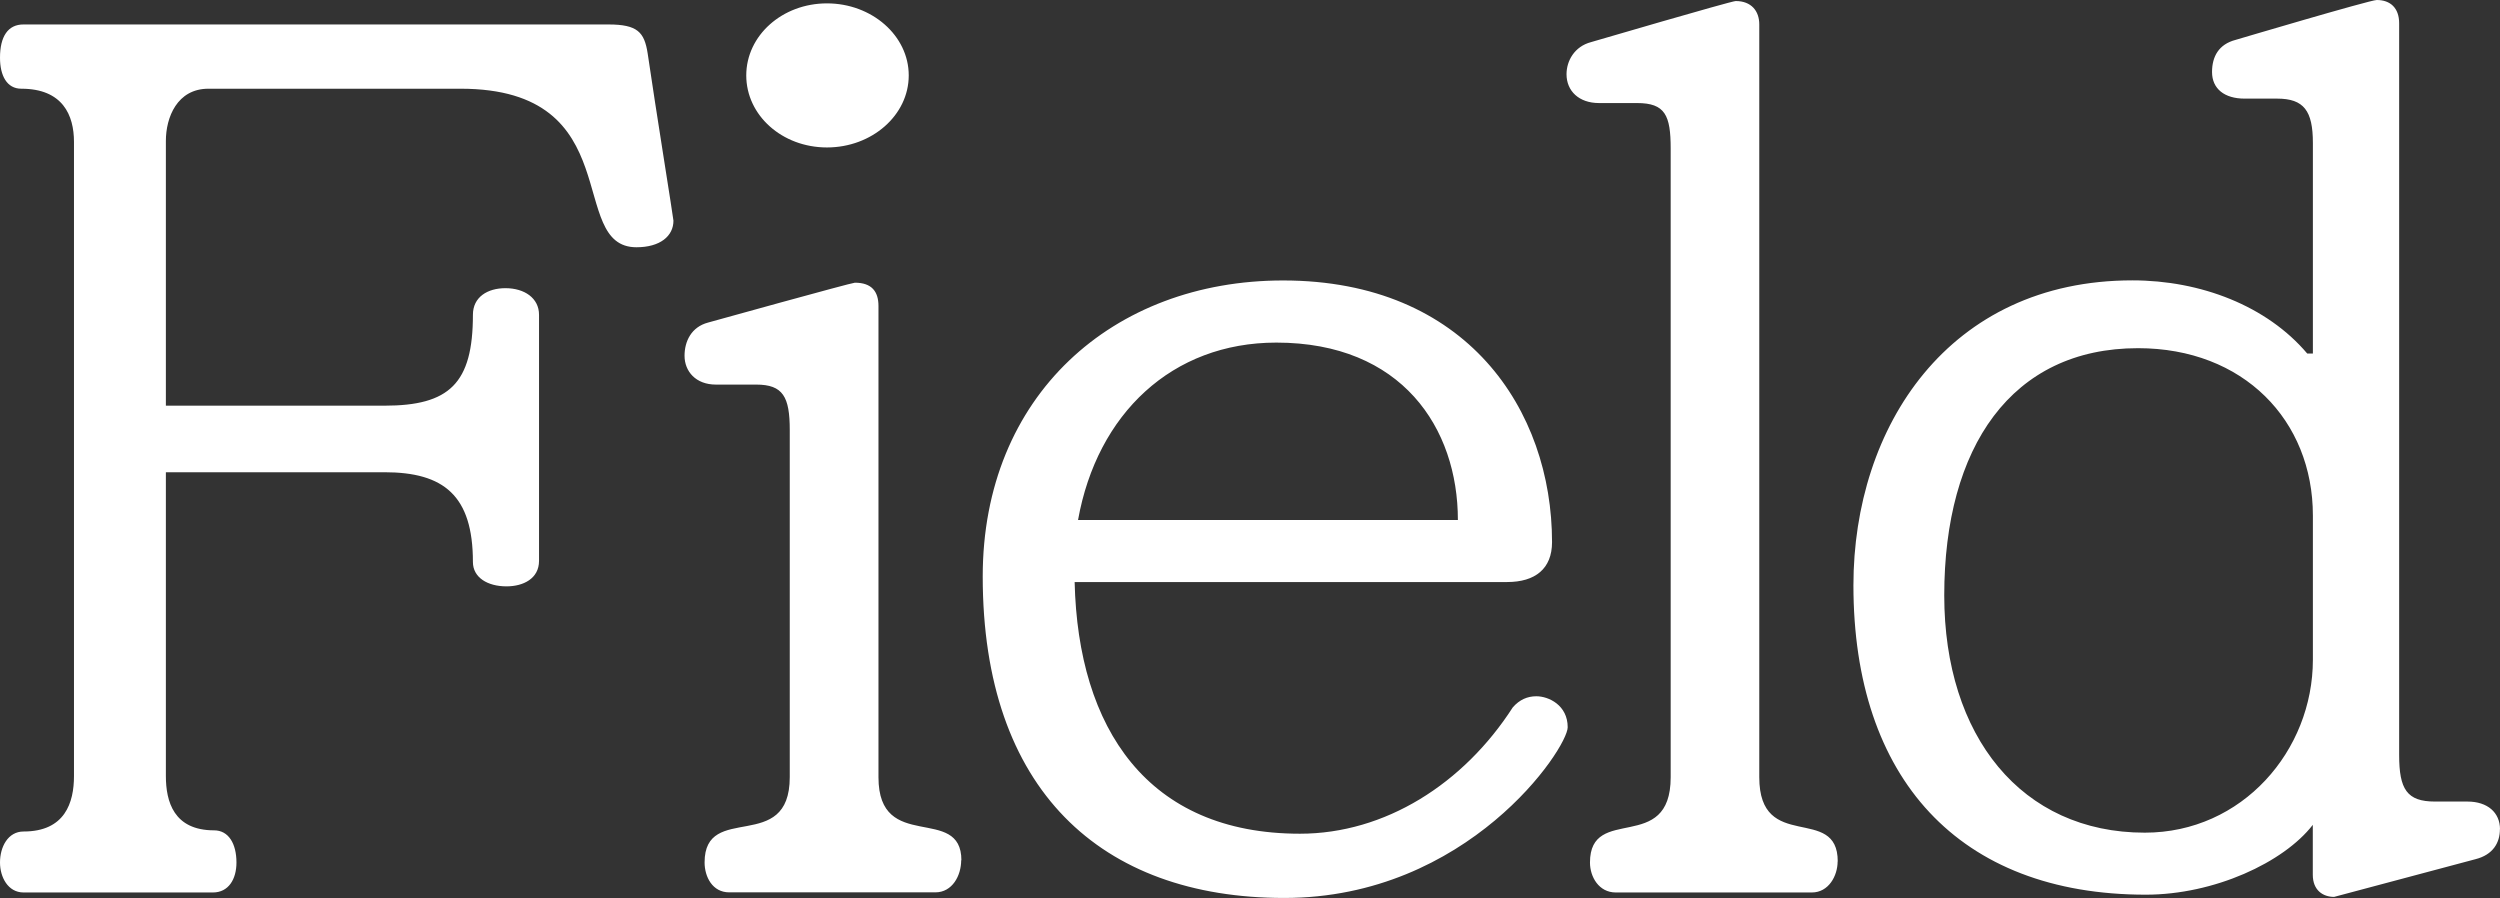 <svg width="103" height="37" viewBox="0 0 103 37" fill="none" xmlns="http://www.w3.org/2000/svg">
<rect x="0" y="0" width="103" height="37" fill="#333333" stroke="none"/>
<path d="M95.291 27.178C95.291 30.925 92.384 34.306 88.365 34.306C83.287 34.306 80.103 30.334 80.103 24.532C80.103 18.413 82.874 14.345 88.088 14.345C92.428 14.345 95.291 17.314 95.291 21.242V27.178ZM103 34.167C103 33.48 102.49 33.024 101.66 33.024H100.321C99.165 33.024 98.845 32.52 98.845 31.107V0.96C98.845 0.322 98.476 0 97.922 0C97.646 0 92.107 1.643 92.107 1.643C91.413 1.825 91.136 2.329 91.136 2.968C91.136 3.655 91.646 4.063 92.476 4.063H93.816C94.922 4.063 95.291 4.567 95.291 5.889V14.567H95.059C93.398 12.603 90.671 11.551 87.855 11.551C80.283 11.551 76.361 17.583 76.361 24.115C76.361 32.063 80.7 36.861 88.409 36.861C91.224 36.861 94.088 35.535 95.287 33.984V36.04C95.287 36.678 95.704 36.952 96.165 36.952L101.981 35.401C102.719 35.218 102.996 34.714 102.996 34.167M75.715 35.492C75.715 33.115 72.482 35.17 72.482 32.02V1.004C72.482 0.456 72.157 0.043 71.511 0.043C71.327 0.043 65.555 1.734 65.555 1.734C64.862 1.916 64.541 2.512 64.541 3.059C64.541 3.746 65.05 4.246 65.88 4.246H67.448C68.604 4.246 68.832 4.75 68.832 6.119V32.02C68.832 35.218 65.507 33.115 65.507 35.535C65.507 36.131 65.876 36.77 66.57 36.77H74.647C75.341 36.77 75.71 36.083 75.71 35.492M60.065 21.425H44.415C45.201 17.04 48.294 14.115 52.585 14.115C57.755 14.115 60.065 17.631 60.065 21.425ZM64.589 29.964C64.589 29.052 63.803 28.686 63.298 28.686C62.929 28.686 62.604 28.826 62.327 29.143C60.298 32.294 57.065 34.349 53.556 34.349C47.275 34.349 44.415 30.008 44.275 23.98H62.094C63.249 23.98 63.944 23.433 63.944 22.337C63.944 16.901 60.434 11.555 52.862 11.555C45.843 11.555 40.488 16.305 40.488 23.75C40.488 32.52 45.338 36.996 52.91 36.996C60.482 36.996 64.589 30.829 64.589 29.96M39.61 35.449C39.61 33.119 36.193 35.175 36.193 32.024V12.607C36.193 12.012 35.916 11.647 35.222 11.647C35.081 11.647 29.174 13.289 29.174 13.289C28.48 13.472 28.203 14.067 28.203 14.658C28.203 15.297 28.664 15.845 29.494 15.845H31.155C32.262 15.845 32.538 16.349 32.538 17.718V32.015C32.538 35.214 29.029 33.019 29.029 35.531C29.029 36.127 29.354 36.765 30.044 36.765H38.538C39.232 36.765 39.601 36.079 39.601 35.44M37.44 3.107C37.44 1.465 35.916 0.139 34.071 0.139C32.227 0.139 30.746 1.465 30.746 3.107C30.746 4.75 32.222 6.075 34.071 6.075C35.92 6.075 37.44 4.75 37.44 3.107ZM27.746 9.091C27.746 9 27.008 4.433 26.683 2.195C26.547 1.325 26.266 1.008 25.067 1.008H0.971C0.325 1.004 0 1.508 0 2.377C0 3.107 0.277 3.655 0.878 3.655C2.587 3.655 3.048 4.75 3.048 5.845V31.972C3.048 33.067 2.679 34.258 0.971 34.258C0.325 34.258 0 34.897 0 35.535C0 36.131 0.325 36.77 0.971 36.77H8.771C9.417 36.77 9.742 36.222 9.742 35.535C9.742 34.758 9.417 34.21 8.82 34.21C7.159 34.21 6.834 33.024 6.834 31.972V19.456H15.839C18.285 19.456 19.484 20.416 19.484 23.154C19.484 23.793 20.086 24.158 20.868 24.158C21.562 24.158 22.208 23.837 22.208 23.107V12.968C22.208 12.281 21.606 11.873 20.824 11.873C20.086 11.873 19.484 12.238 19.484 12.968C19.484 15.801 18.514 16.714 15.839 16.714H6.834V5.802C6.834 4.841 7.296 3.655 8.587 3.655H18.975C25.945 3.655 23.314 10.187 26.222 10.187C27.193 10.187 27.746 9.73 27.746 9.091Z" fill="white"/>
</svg>
